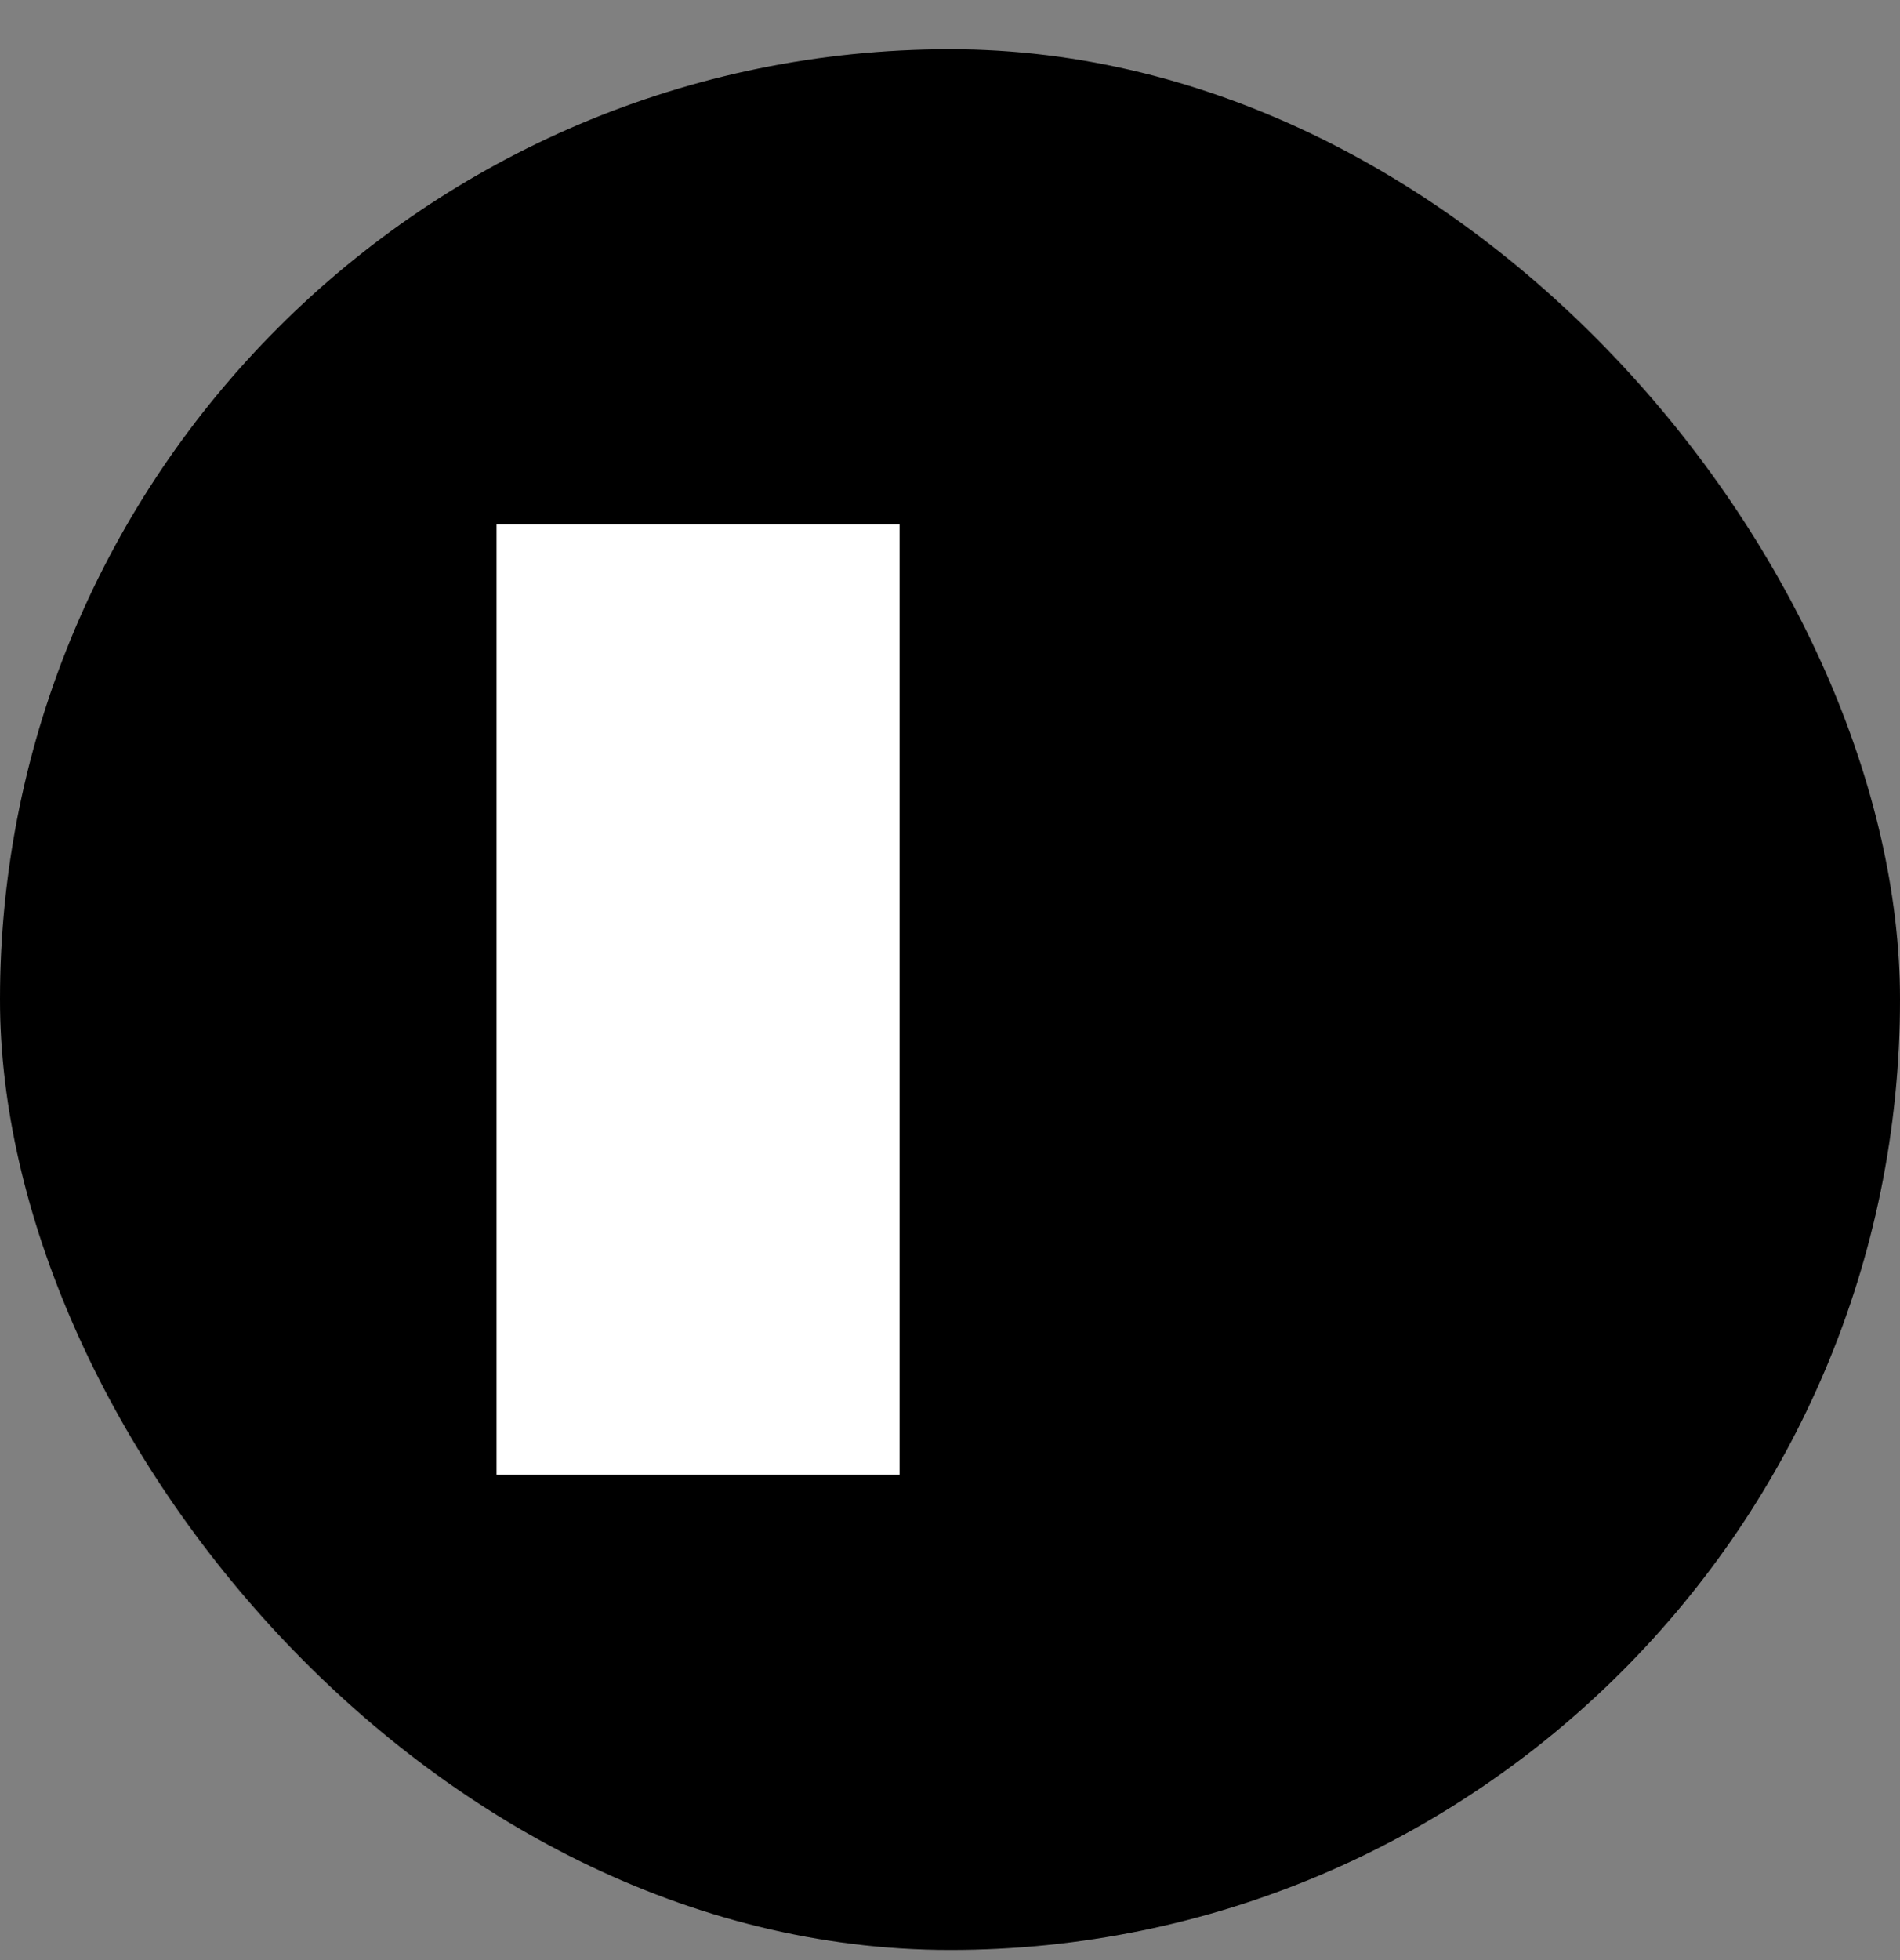 <svg xmlns="http://www.w3.org/2000/svg" width="32" height="33" fill="none"><rect width="100%" height="100%" fill="#808080" stroke="none"/><rect width="32" height="32" y=".829" fill="#000" rx="16"/><rect width="31" height="31" x=".5" y="1.329" stroke="#000" stroke-opacity=".1" rx="15.5"/><path fill="#fff" d="M15.151 8.829H8.363v16h6.788v-16Z"/></svg>